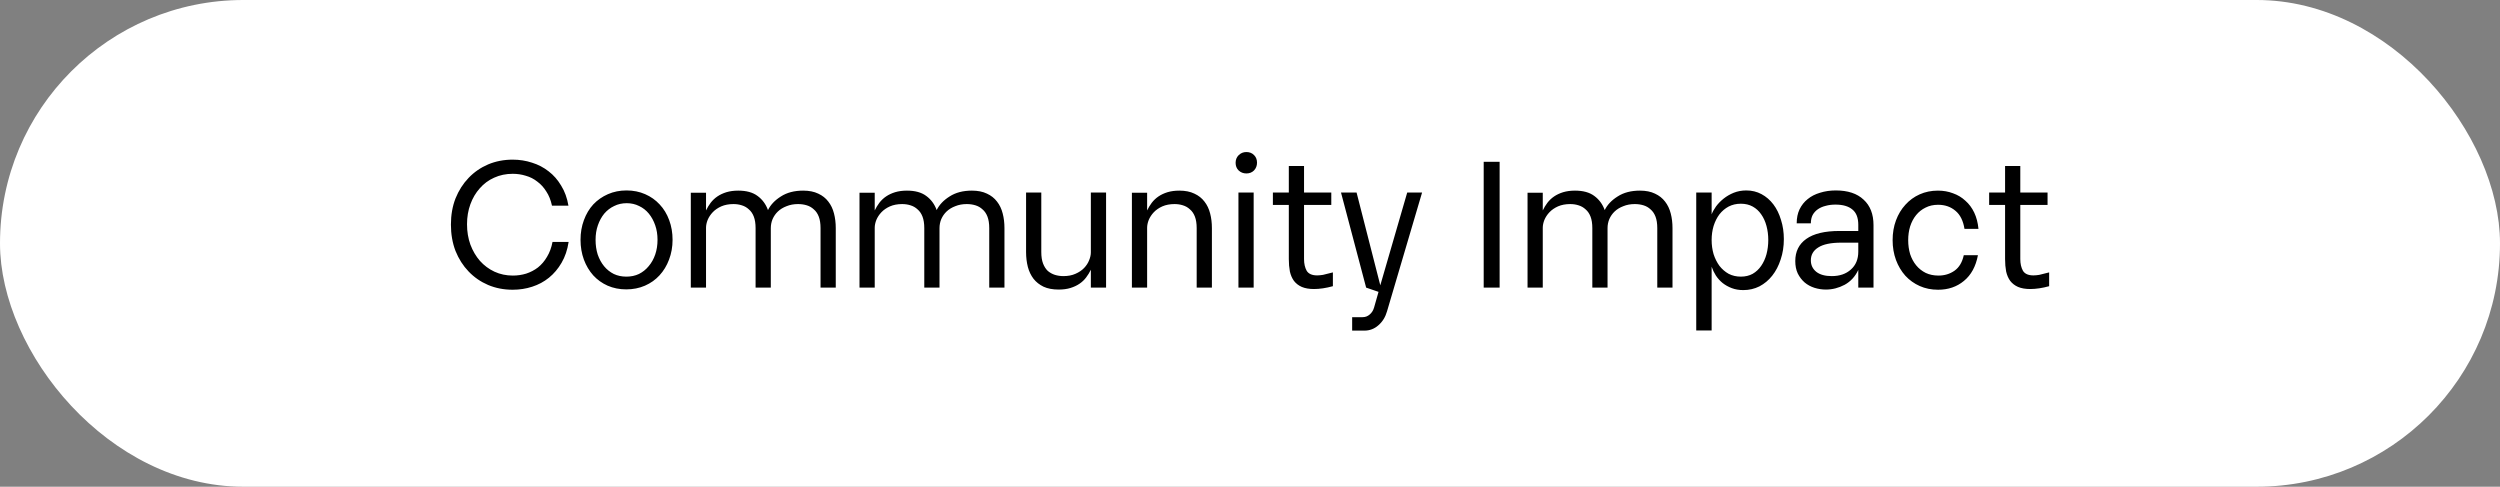 <svg width="226" height="44" viewBox="0 0 226 44" fill="none" xmlns="http://www.w3.org/2000/svg">
<rect x="0" y="0" width="226" height="44" fill="#808080" stroke="none"/>
<rect width="226" height="44" rx="22" fill="white"/>
<path d="M40.763 20.304C40.763 19.44 40.901 18.651 41.179 17.936C41.467 17.221 41.861 16.603 42.363 16.08C42.864 15.557 43.451 15.152 44.123 14.864C44.805 14.576 45.547 14.432 46.347 14.432C46.955 14.432 47.536 14.523 48.091 14.704C48.645 14.875 49.147 15.136 49.595 15.488C50.043 15.829 50.421 16.261 50.731 16.784C51.051 17.296 51.269 17.899 51.387 18.592H49.899C49.792 18.091 49.621 17.664 49.387 17.312C49.163 16.949 48.891 16.651 48.571 16.416C48.261 16.171 47.915 15.995 47.531 15.888C47.157 15.771 46.763 15.712 46.347 15.712C45.739 15.712 45.179 15.829 44.667 16.064C44.165 16.288 43.733 16.608 43.371 17.024C43.008 17.429 42.725 17.909 42.523 18.464C42.32 19.019 42.219 19.621 42.219 20.272C42.219 20.933 42.32 21.547 42.523 22.112C42.736 22.677 43.024 23.168 43.387 23.584C43.76 24 44.197 24.325 44.699 24.56C45.211 24.795 45.765 24.912 46.363 24.912C46.779 24.912 47.179 24.853 47.563 24.736C47.957 24.608 48.315 24.421 48.635 24.176C48.955 23.92 49.227 23.6 49.451 23.216C49.685 22.832 49.851 22.384 49.947 21.872H51.403C51.296 22.587 51.083 23.216 50.763 23.76C50.453 24.293 50.075 24.741 49.627 25.104C49.179 25.467 48.672 25.739 48.107 25.92C47.552 26.101 46.965 26.192 46.347 26.192C45.547 26.192 44.805 26.048 44.123 25.76C43.451 25.472 42.864 25.067 42.363 24.544C41.861 24.021 41.467 23.403 41.179 22.688C40.901 21.963 40.763 21.168 40.763 20.304ZM52.48 21.68C52.48 21.04 52.581 20.448 52.784 19.904C52.987 19.349 53.269 18.875 53.632 18.48C54.005 18.085 54.448 17.776 54.96 17.552C55.472 17.328 56.032 17.216 56.64 17.216C57.248 17.216 57.808 17.328 58.32 17.552C58.832 17.776 59.269 18.085 59.632 18.48C60.005 18.875 60.293 19.349 60.496 19.904C60.699 20.448 60.8 21.04 60.8 21.68C60.8 22.32 60.693 22.917 60.48 23.472C60.277 24.016 59.989 24.491 59.616 24.896C59.253 25.291 58.816 25.6 58.304 25.824C57.792 26.048 57.227 26.16 56.608 26.16C56 26.16 55.44 26.048 54.928 25.824C54.427 25.6 53.995 25.291 53.632 24.896C53.269 24.491 52.987 24.016 52.784 23.472C52.581 22.917 52.48 22.32 52.48 21.68ZM56.624 25.008C57.04 25.008 57.419 24.928 57.76 24.768C58.101 24.597 58.395 24.363 58.64 24.064C58.896 23.765 59.093 23.413 59.232 23.008C59.371 22.603 59.44 22.16 59.44 21.68C59.44 21.2 59.371 20.763 59.232 20.368C59.093 19.963 58.901 19.611 58.656 19.312C58.411 19.013 58.117 18.784 57.776 18.624C57.435 18.453 57.061 18.368 56.656 18.368C56.24 18.368 55.861 18.453 55.52 18.624C55.179 18.784 54.88 19.013 54.624 19.312C54.379 19.611 54.187 19.963 54.048 20.368C53.909 20.763 53.84 21.2 53.84 21.68C53.84 22.16 53.904 22.603 54.032 23.008C54.171 23.413 54.363 23.765 54.608 24.064C54.853 24.363 55.147 24.597 55.488 24.768C55.829 24.928 56.208 25.008 56.624 25.008ZM62.449 26V17.424H63.825V19.024C63.943 18.779 64.081 18.549 64.241 18.336C64.412 18.112 64.615 17.92 64.849 17.76C65.084 17.6 65.356 17.472 65.665 17.376C65.985 17.28 66.343 17.232 66.737 17.232C67.473 17.232 68.055 17.392 68.481 17.712C68.919 18.032 69.233 18.459 69.425 18.992C69.66 18.512 70.049 18.101 70.593 17.76C71.137 17.408 71.809 17.232 72.609 17.232C73.143 17.232 73.596 17.323 73.969 17.504C74.343 17.675 74.647 17.915 74.881 18.224C75.116 18.523 75.287 18.88 75.393 19.296C75.5 19.701 75.553 20.144 75.553 20.624V26H74.177V20.624C74.177 20.208 74.124 19.861 74.017 19.584C73.911 19.307 73.761 19.088 73.569 18.928C73.388 18.757 73.175 18.635 72.929 18.56C72.684 18.485 72.423 18.448 72.145 18.448C71.761 18.448 71.415 18.512 71.105 18.64C70.796 18.757 70.535 18.917 70.321 19.12C70.119 19.312 69.959 19.541 69.841 19.808C69.735 20.064 69.681 20.336 69.681 20.624V26H68.305V20.624C68.305 20.208 68.252 19.861 68.145 19.584C68.039 19.307 67.889 19.088 67.697 18.928C67.516 18.757 67.303 18.635 67.057 18.56C66.823 18.485 66.572 18.448 66.305 18.448C65.889 18.448 65.521 18.517 65.201 18.656C64.892 18.795 64.636 18.971 64.433 19.184C64.231 19.397 64.076 19.632 63.969 19.888C63.873 20.133 63.825 20.368 63.825 20.592V26H62.449ZM77.699 26V17.424H79.075V19.024C79.193 18.779 79.331 18.549 79.491 18.336C79.662 18.112 79.865 17.92 80.099 17.76C80.334 17.6 80.606 17.472 80.915 17.376C81.235 17.28 81.593 17.232 81.987 17.232C82.723 17.232 83.305 17.392 83.731 17.712C84.169 18.032 84.483 18.459 84.675 18.992C84.91 18.512 85.299 18.101 85.843 17.76C86.387 17.408 87.059 17.232 87.859 17.232C88.393 17.232 88.846 17.323 89.219 17.504C89.593 17.675 89.897 17.915 90.131 18.224C90.366 18.523 90.537 18.88 90.643 19.296C90.75 19.701 90.803 20.144 90.803 20.624V26H89.427V20.624C89.427 20.208 89.374 19.861 89.267 19.584C89.161 19.307 89.011 19.088 88.819 18.928C88.638 18.757 88.425 18.635 88.179 18.56C87.934 18.485 87.673 18.448 87.395 18.448C87.011 18.448 86.665 18.512 86.355 18.64C86.046 18.757 85.785 18.917 85.571 19.12C85.369 19.312 85.209 19.541 85.091 19.808C84.985 20.064 84.931 20.336 84.931 20.624V26H83.555V20.624C83.555 20.208 83.502 19.861 83.395 19.584C83.289 19.307 83.139 19.088 82.947 18.928C82.766 18.757 82.553 18.635 82.307 18.56C82.073 18.485 81.822 18.448 81.555 18.448C81.139 18.448 80.771 18.517 80.451 18.656C80.142 18.795 79.886 18.971 79.683 19.184C79.481 19.397 79.326 19.632 79.219 19.888C79.123 20.133 79.075 20.368 79.075 20.592V26H77.699ZM99.989 17.408V26H98.613V24.384C98.496 24.629 98.352 24.864 98.181 25.088C98.021 25.301 97.824 25.488 97.589 25.648C97.355 25.808 97.083 25.936 96.773 26.032C96.464 26.128 96.107 26.176 95.701 26.176C95.168 26.176 94.715 26.091 94.341 25.92C93.968 25.739 93.664 25.499 93.429 25.2C93.195 24.891 93.024 24.533 92.917 24.128C92.811 23.712 92.757 23.264 92.757 22.784V17.408H94.133V22.784C94.133 23.2 94.187 23.547 94.293 23.824C94.4 24.101 94.544 24.325 94.725 24.496C94.917 24.656 95.131 24.773 95.365 24.848C95.611 24.923 95.867 24.96 96.133 24.96C96.549 24.96 96.912 24.891 97.221 24.752C97.541 24.613 97.803 24.437 98.005 24.224C98.208 24.011 98.357 23.781 98.453 23.536C98.56 23.28 98.613 23.04 98.613 22.816V17.408H99.989ZM102.324 26V17.424H103.7V19.024C103.818 18.779 103.956 18.549 104.116 18.336C104.287 18.112 104.49 17.92 104.724 17.76C104.959 17.6 105.231 17.472 105.54 17.376C105.86 17.28 106.218 17.232 106.612 17.232C107.146 17.232 107.599 17.323 107.972 17.504C108.346 17.675 108.65 17.915 108.884 18.224C109.119 18.523 109.29 18.88 109.396 19.296C109.503 19.701 109.556 20.144 109.556 20.624V26H108.18V20.624C108.18 20.208 108.127 19.861 108.02 19.584C107.914 19.307 107.764 19.088 107.572 18.928C107.391 18.757 107.178 18.635 106.932 18.56C106.698 18.485 106.447 18.448 106.18 18.448C105.764 18.448 105.396 18.517 105.076 18.656C104.767 18.795 104.511 18.971 104.308 19.184C104.106 19.397 103.951 19.632 103.844 19.888C103.748 20.133 103.7 20.368 103.7 20.592V26H102.324ZM111.699 14.72C111.699 14.443 111.79 14.213 111.971 14.032C112.163 13.84 112.398 13.744 112.675 13.744C112.953 13.744 113.182 13.835 113.363 14.016C113.545 14.197 113.635 14.427 113.635 14.704C113.635 14.981 113.545 15.216 113.363 15.408C113.182 15.589 112.953 15.68 112.675 15.68C112.398 15.68 112.163 15.589 111.971 15.408C111.79 15.227 111.699 14.997 111.699 14.72ZM111.955 17.408H113.331V26H111.955V17.408ZM117.885 23.424C117.885 23.84 117.965 24.192 118.125 24.48C118.296 24.757 118.611 24.896 119.069 24.896C119.219 24.896 119.395 24.88 119.597 24.848C119.8 24.805 120.099 24.731 120.493 24.624V25.872C120.184 25.957 119.885 26.021 119.597 26.064C119.309 26.107 119.037 26.128 118.781 26.128C118.344 26.128 117.976 26.064 117.677 25.936C117.389 25.808 117.155 25.627 116.973 25.392C116.803 25.157 116.68 24.875 116.605 24.544C116.541 24.203 116.509 23.829 116.509 23.424V18.528H115.069V17.408H116.509V15.008H117.885V17.408H120.349V18.528H117.885V23.424ZM124.619 26.384L123.499 26L121.227 17.408H122.635L124.779 25.792L127.211 17.408H128.555L125.387 28.144C125.238 28.667 124.976 29.088 124.603 29.408C124.24 29.728 123.819 29.888 123.339 29.888H122.235V28.672H123.179C123.424 28.672 123.638 28.592 123.819 28.432C124.011 28.272 124.144 28.059 124.219 27.792L124.619 26.384ZM134.126 14.624H135.566V26H134.126V14.624ZM138.09 26V17.424H139.466V19.024C139.583 18.779 139.722 18.549 139.882 18.336C140.053 18.112 140.255 17.92 140.49 17.76C140.725 17.6 140.997 17.472 141.306 17.376C141.626 17.28 141.983 17.232 142.378 17.232C143.114 17.232 143.695 17.392 144.122 17.712C144.559 18.032 144.874 18.459 145.066 18.992C145.301 18.512 145.69 18.101 146.234 17.76C146.778 17.408 147.45 17.232 148.25 17.232C148.783 17.232 149.237 17.323 149.61 17.504C149.983 17.675 150.287 17.915 150.522 18.224C150.757 18.523 150.927 18.88 151.034 19.296C151.141 19.701 151.194 20.144 151.194 20.624V26H149.818V20.624C149.818 20.208 149.765 19.861 149.658 19.584C149.551 19.307 149.402 19.088 149.21 18.928C149.029 18.757 148.815 18.635 148.57 18.56C148.325 18.485 148.063 18.448 147.786 18.448C147.402 18.448 147.055 18.512 146.746 18.64C146.437 18.757 146.175 18.917 145.962 19.12C145.759 19.312 145.599 19.541 145.482 19.808C145.375 20.064 145.322 20.336 145.322 20.624V26H143.946V20.624C143.946 20.208 143.893 19.861 143.786 19.584C143.679 19.307 143.53 19.088 143.338 18.928C143.157 18.757 142.943 18.635 142.698 18.56C142.463 18.485 142.213 18.448 141.946 18.448C141.53 18.448 141.162 18.517 140.842 18.656C140.533 18.795 140.277 18.971 140.074 19.184C139.871 19.397 139.717 19.632 139.61 19.888C139.514 20.133 139.466 20.368 139.466 20.592V26H138.09ZM153.34 29.872V17.408H154.732V19.376C154.817 19.152 154.951 18.912 155.132 18.656C155.324 18.4 155.553 18.165 155.82 17.952C156.087 17.739 156.391 17.563 156.732 17.424C157.084 17.285 157.463 17.216 157.868 17.216C158.369 17.216 158.828 17.328 159.244 17.552C159.66 17.776 160.017 18.085 160.316 18.48C160.615 18.875 160.844 19.344 161.004 19.888C161.175 20.421 161.26 20.997 161.26 21.616C161.26 22.277 161.164 22.891 160.972 23.456C160.791 24.021 160.535 24.512 160.204 24.928C159.884 25.333 159.5 25.653 159.052 25.888C158.604 26.112 158.119 26.224 157.596 26.224C157.212 26.224 156.865 26.165 156.556 26.048C156.247 25.931 155.969 25.776 155.724 25.584C155.489 25.392 155.287 25.168 155.116 24.912C154.956 24.656 154.828 24.389 154.732 24.112V29.872H153.34ZM157.372 25.008C157.777 25.008 158.135 24.923 158.444 24.752C158.753 24.571 159.009 24.331 159.212 24.032C159.425 23.723 159.585 23.371 159.692 22.976C159.799 22.571 159.852 22.144 159.852 21.696C159.852 21.248 159.799 20.827 159.692 20.432C159.585 20.027 159.425 19.675 159.212 19.376C159.009 19.077 158.753 18.843 158.444 18.672C158.135 18.501 157.777 18.416 157.372 18.416C156.967 18.416 156.599 18.501 156.268 18.672C155.948 18.843 155.671 19.077 155.436 19.376C155.212 19.675 155.036 20.027 154.908 20.432C154.791 20.827 154.732 21.248 154.732 21.696C154.732 22.144 154.791 22.571 154.908 22.976C155.036 23.371 155.212 23.723 155.436 24.032C155.671 24.331 155.948 24.571 156.268 24.752C156.599 24.923 156.967 25.008 157.372 25.008ZM167.989 24.4C167.711 24.997 167.301 25.445 166.757 25.744C166.213 26.032 165.647 26.176 165.061 26.176C164.709 26.176 164.362 26.123 164.021 26.016C163.69 25.909 163.397 25.749 163.141 25.536C162.885 25.312 162.677 25.04 162.517 24.72C162.367 24.4 162.293 24.027 162.293 23.6C162.293 22.736 162.623 22.069 163.285 21.6C163.957 21.12 164.959 20.88 166.293 20.88H167.989V20.32C167.989 19.691 167.813 19.232 167.461 18.944C167.109 18.645 166.597 18.496 165.924 18.496C165.605 18.496 165.311 18.533 165.045 18.608C164.778 18.672 164.543 18.773 164.341 18.912C164.138 19.051 163.978 19.227 163.861 19.44C163.754 19.653 163.701 19.904 163.701 20.192H162.421C162.421 19.712 162.506 19.291 162.677 18.928C162.858 18.555 163.103 18.245 163.413 18C163.722 17.744 164.095 17.552 164.533 17.424C164.97 17.285 165.445 17.216 165.957 17.216C167.045 17.216 167.882 17.493 168.469 18.048C169.066 18.592 169.365 19.36 169.365 20.352V26H167.989V24.4ZM166.453 21.936C165.514 21.936 164.821 22.08 164.373 22.368C163.925 22.645 163.701 23.035 163.701 23.536C163.701 23.963 163.866 24.309 164.197 24.576C164.527 24.832 164.991 24.96 165.589 24.96C166.303 24.96 166.879 24.763 167.317 24.368C167.765 23.973 167.989 23.435 167.989 22.752V21.936H166.453ZM171.093 21.712C171.093 21.061 171.194 20.464 171.397 19.92C171.6 19.376 171.882 18.907 172.245 18.512C172.608 18.107 173.04 17.792 173.541 17.568C174.042 17.344 174.592 17.232 175.189 17.232C175.68 17.232 176.133 17.312 176.549 17.472C176.976 17.621 177.349 17.845 177.669 18.144C178 18.432 178.266 18.789 178.469 19.216C178.672 19.643 178.8 20.133 178.853 20.688H177.589C177.472 19.952 177.2 19.408 176.773 19.056C176.346 18.693 175.824 18.512 175.205 18.512C174.778 18.512 174.4 18.597 174.069 18.768C173.738 18.928 173.456 19.152 173.221 19.44C172.986 19.728 172.805 20.069 172.677 20.464C172.56 20.848 172.501 21.264 172.501 21.712C172.501 22.16 172.56 22.581 172.677 22.976C172.805 23.36 172.986 23.696 173.221 23.984C173.456 24.272 173.744 24.501 174.085 24.672C174.426 24.832 174.81 24.912 175.237 24.912C175.781 24.912 176.261 24.768 176.677 24.48C177.104 24.181 177.386 23.712 177.525 23.072H178.805C178.613 24.085 178.192 24.859 177.541 25.392C176.901 25.925 176.122 26.192 175.205 26.192C174.597 26.192 174.042 26.08 173.541 25.856C173.04 25.632 172.608 25.323 172.245 24.928C171.882 24.523 171.6 24.048 171.397 23.504C171.194 22.949 171.093 22.352 171.093 21.712ZM182.635 23.424C182.635 23.84 182.715 24.192 182.875 24.48C183.046 24.757 183.361 24.896 183.819 24.896C183.969 24.896 184.145 24.88 184.347 24.848C184.55 24.805 184.849 24.731 185.243 24.624V25.872C184.934 25.957 184.635 26.021 184.347 26.064C184.059 26.107 183.787 26.128 183.531 26.128C183.094 26.128 182.726 26.064 182.427 25.936C182.139 25.808 181.905 25.627 181.723 25.392C181.553 25.157 181.43 24.875 181.355 24.544C181.291 24.203 181.259 23.829 181.259 23.424V18.528H179.819V17.408H181.259V15.008H182.635V17.408H185.099V18.528H182.635V23.424Z" fill="black"/>
</svg>
